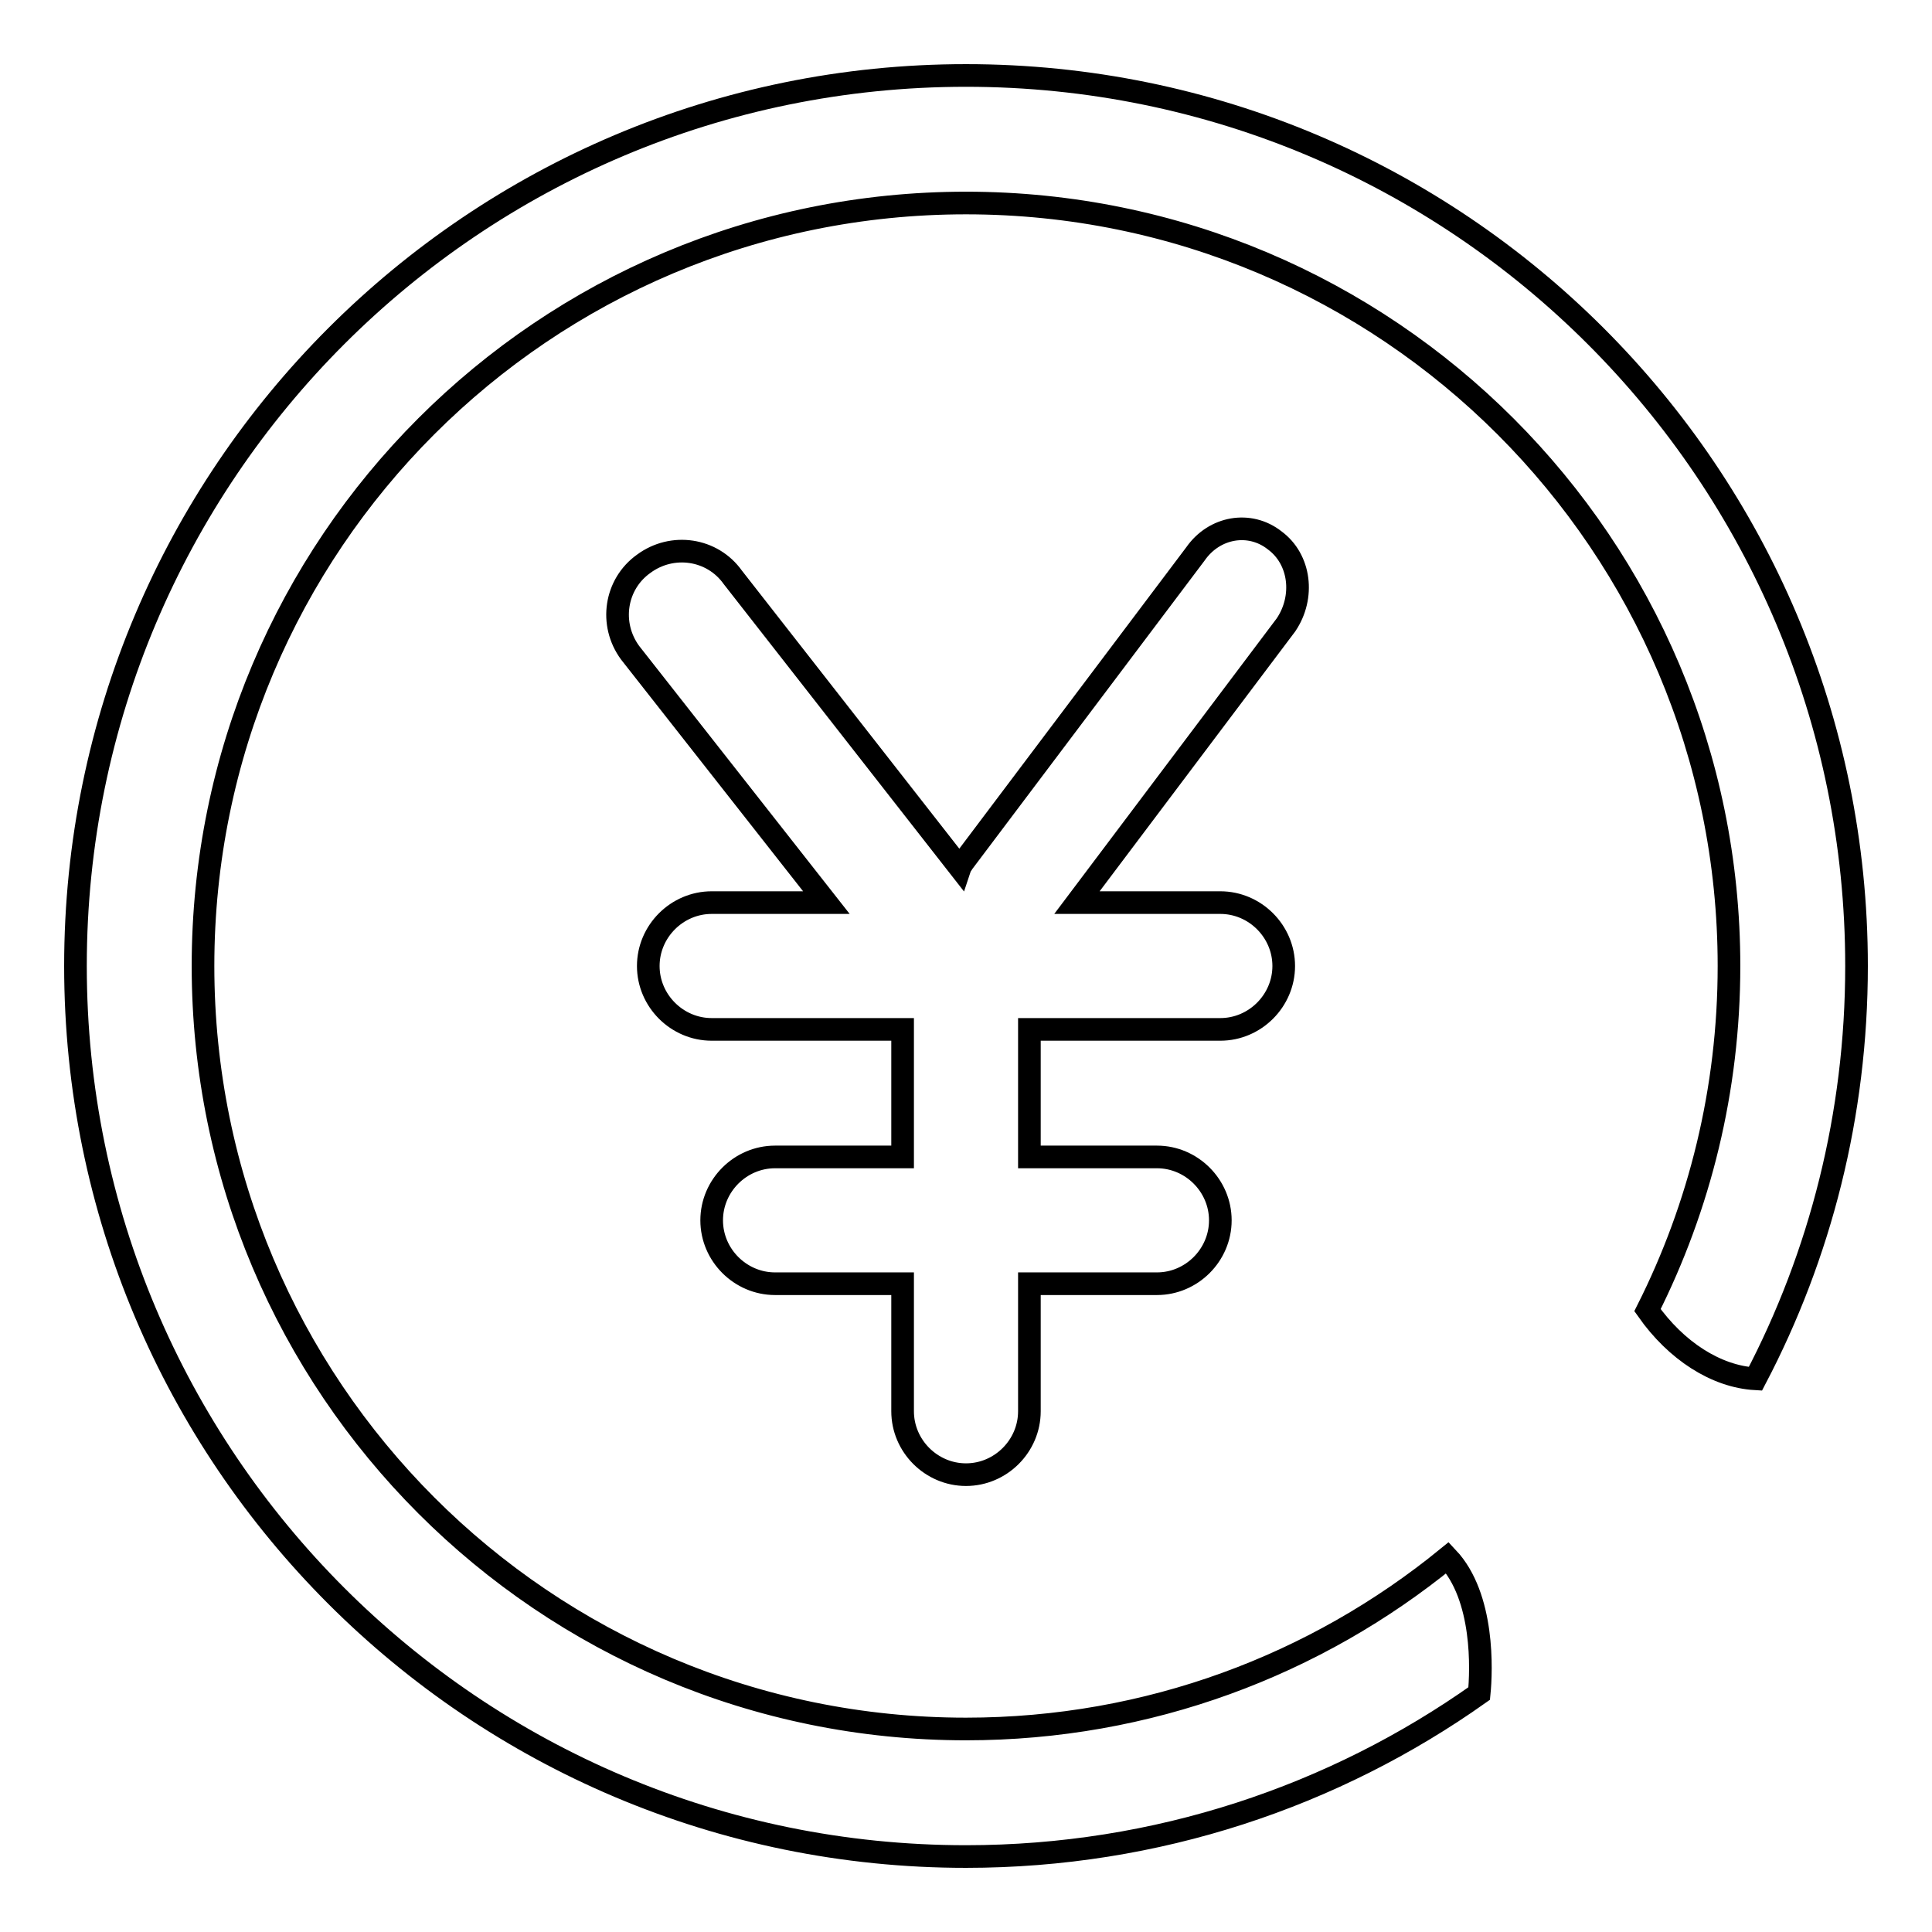 <?xml version="1.0" encoding="utf-8"?>
<!-- Svg Vector Icons : http://www.onlinewebfonts.com/icon -->
<!DOCTYPE svg PUBLIC "-//W3C//DTD SVG 1.1//EN" "http://www.w3.org/Graphics/SVG/1.1/DTD/svg11.dtd">
<svg version="1.1" xmlns="http://www.w3.org/2000/svg" xmlns:xlink="http://www.w3.org/1999/xlink" x="0px" y="0px" viewBox="0 0 256 256" enable-background="new 0 0 256 256" xml:space="preserve">
<g><g><path stroke-width="3" fill-opacity="0" stroke="#000000"  d="M128,10C62.8,10,10,62.8,10,128c0,65.2,52.8,118,118,118c25.3,0,48.8-8,68-21.6c0.3-3,0.7-12.8-4.2-18c-17.4,14.2-39.6,22.7-63.8,22.7c-55.9,0-101.1-45.3-101.1-101.1C26.9,72.1,72.1,26.9,128,26.9c55.9,0,101.1,45.3,101.1,101.1c0,16.4-3.9,31.9-10.8,45.6c3.8,5.4,9.1,8.8,14.3,9.1c8.6-16.4,13.4-35,13.4-54.7C246,62.8,193.2,10,128,10z M168.9,71.6c-3.3-2.6-8-1.8-10.5,1.8l-30.8,40.9c-0.1,0.2-0.3,0.4-0.4,0.7L97.1,76.5c-2.7-3.8-8-4.6-11.8-1.8c-3.8,2.7-4.6,8-1.8,11.8l26,33.1H94.3c-4.6,0-8.4,3.8-8.4,8.4c0,4.6,3.8,8.4,8.4,8.4h25.3v16.9h-16.9c-4.6,0-8.4,3.8-8.4,8.4c0,4.6,3.8,8.4,8.4,8.4h16.9V187c0,4.6,3.8,8.4,8.4,8.4c4.6,0,8.4-3.8,8.4-8.4v-16.9h16.9c4.6,0,8.4-3.8,8.4-8.4c0-4.6-3.8-8.4-8.4-8.4h-16.9v-16.9h25.3c4.6,0,8.4-3.8,8.4-8.4c0-4.6-3.8-8.4-8.4-8.4h-19l27.7-36.8C172.9,79.1,172.3,74.1,168.9,71.6z"/></g></g>
</svg>